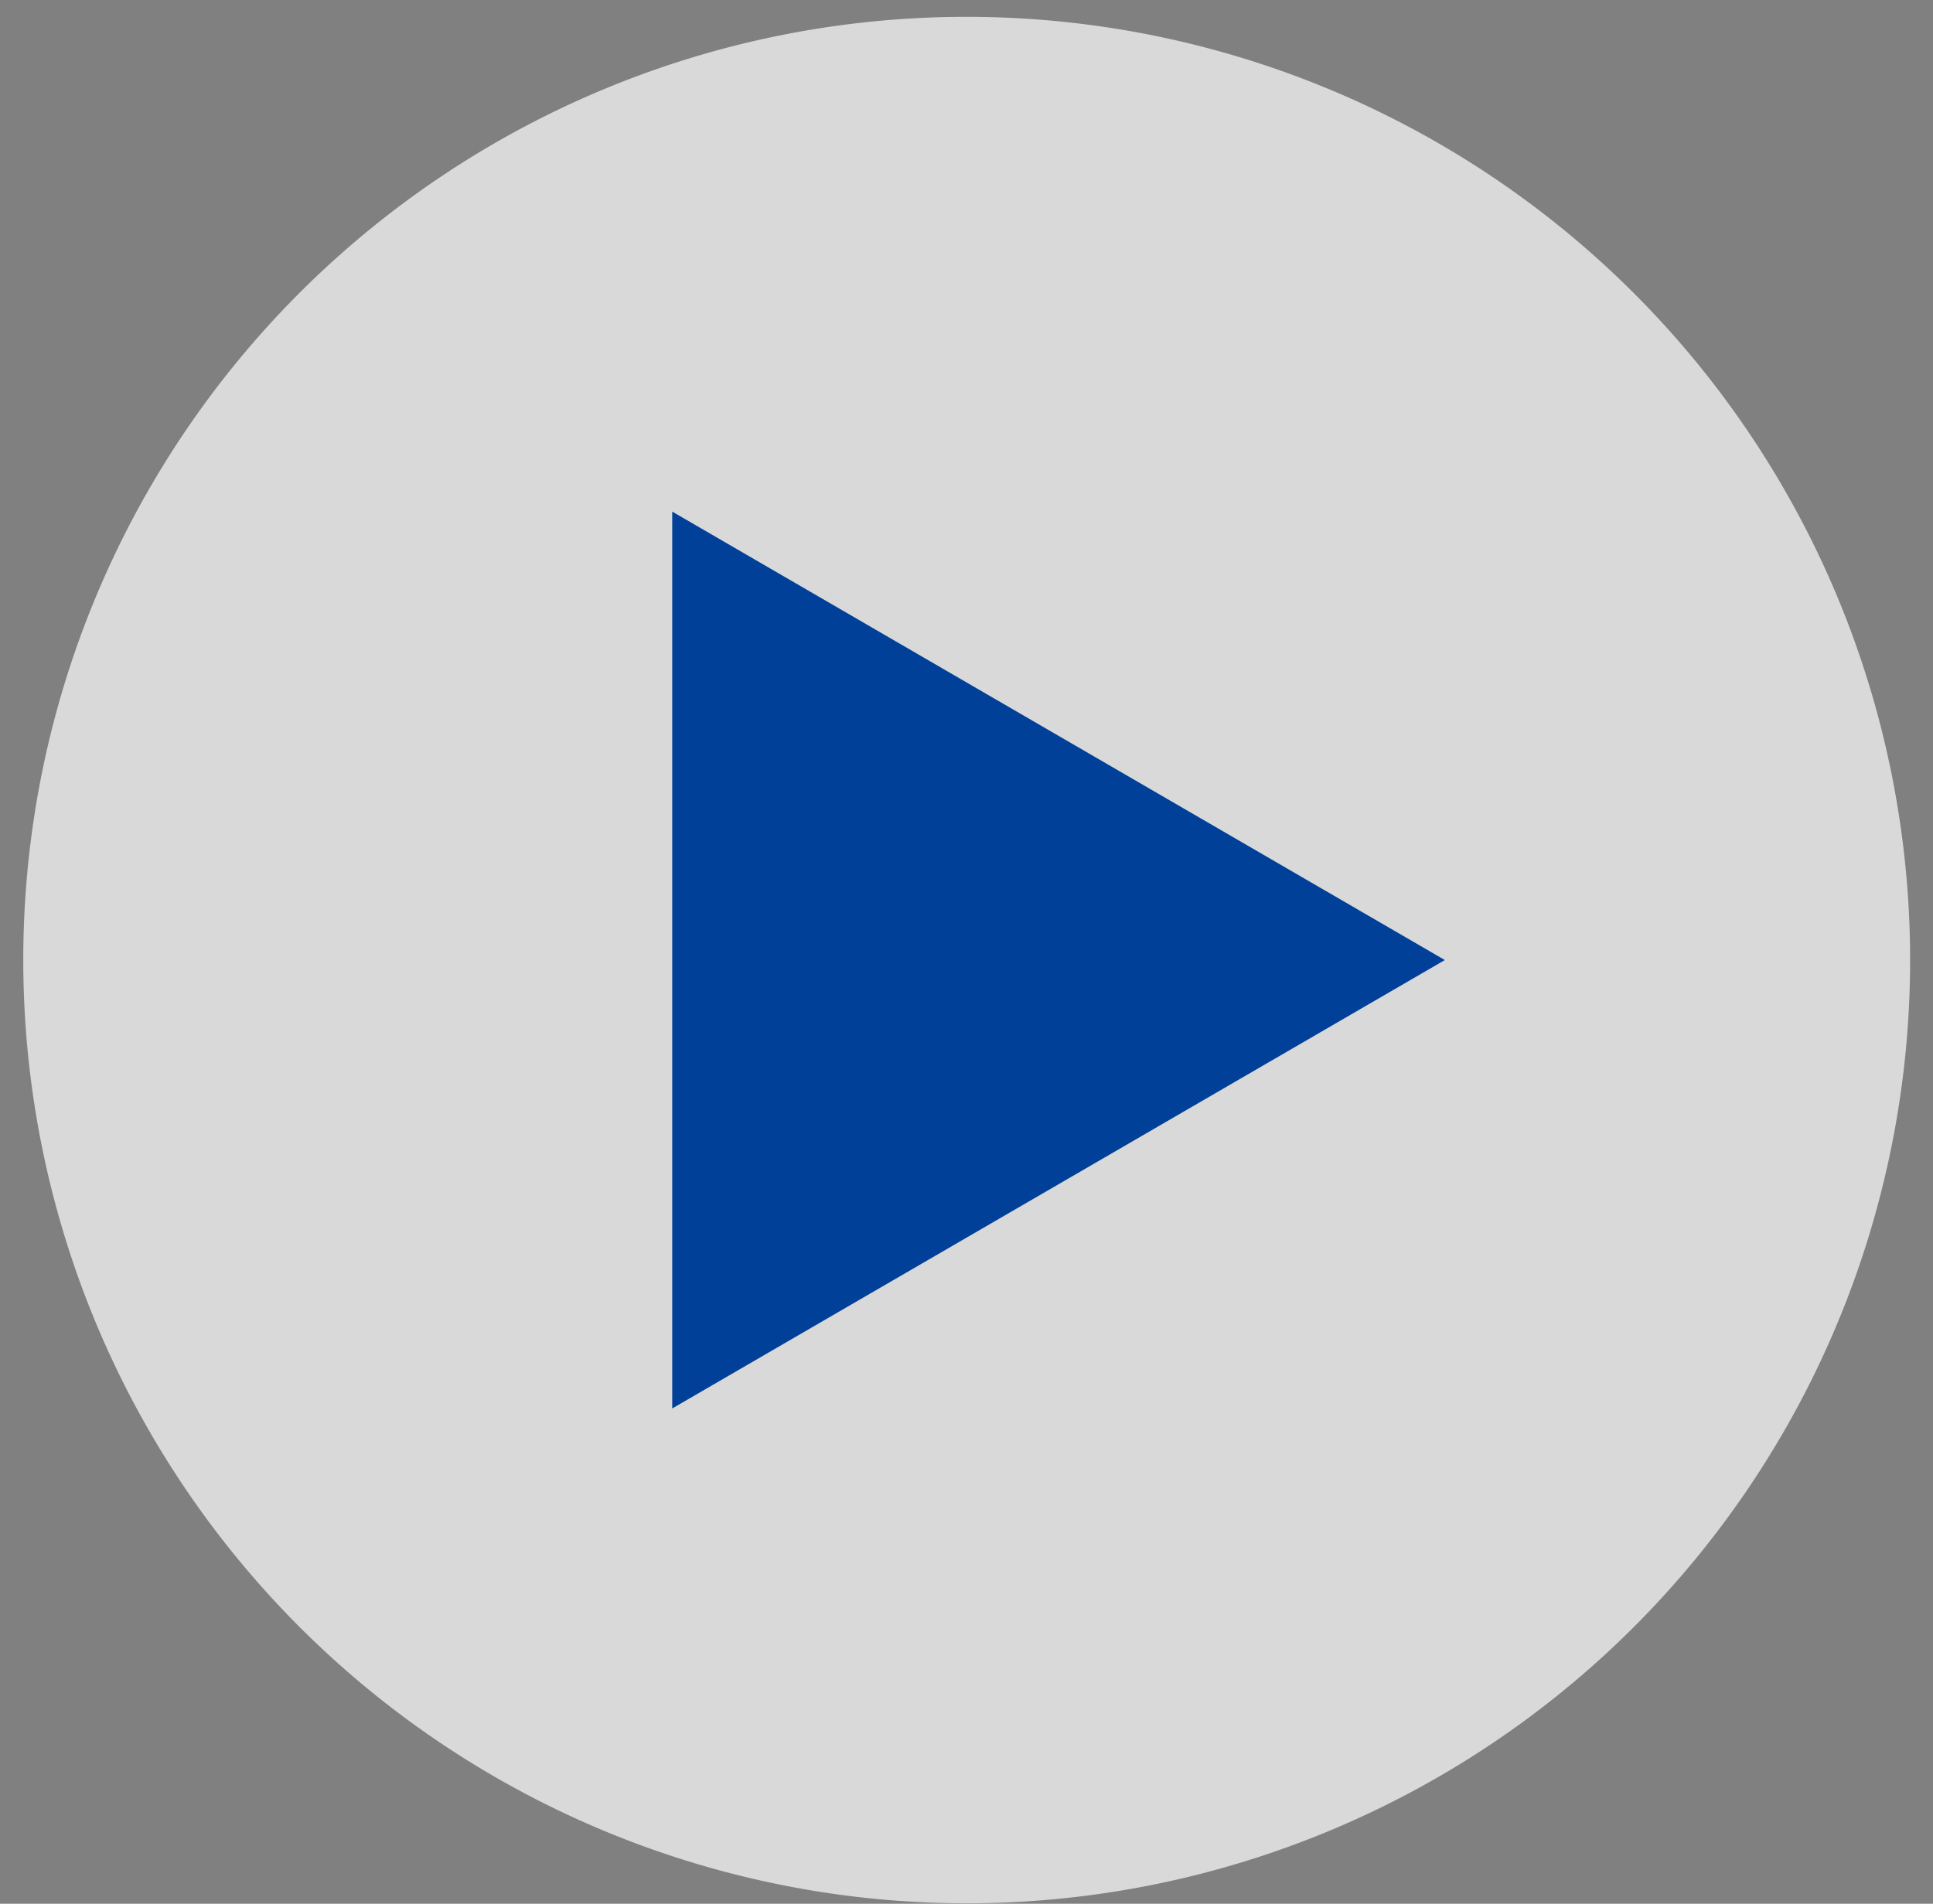 <svg xmlns="http://www.w3.org/2000/svg" width="67" height="66" viewBox="0 0 67 66">
  <rect x="0" y="0" width="67" height="66" fill="#808080" stroke="none"/>
  <defs>
    <style>
      .cls-1 {
        fill: #fff;
        opacity: 0.7;
      }

      .cls-1, .cls-2 {
        fill-rule: evenodd;
      }

      .cls-2 {
        fill: #014099;
      }
    </style>
  </defs>
  <path id="楕円形_601" data-name="楕円形 601" class="cls-1" d="M33.477,0.584a32.7,32.7,0,1,1-32.67,32.7A32.682,32.682,0,0,1,33.477.584Z"/>
  <path id="三角形_602" data-name="三角形 602" class="cls-2" d="M50.08,33.283L23.3,48.829V17.736Z"/>
</svg>
